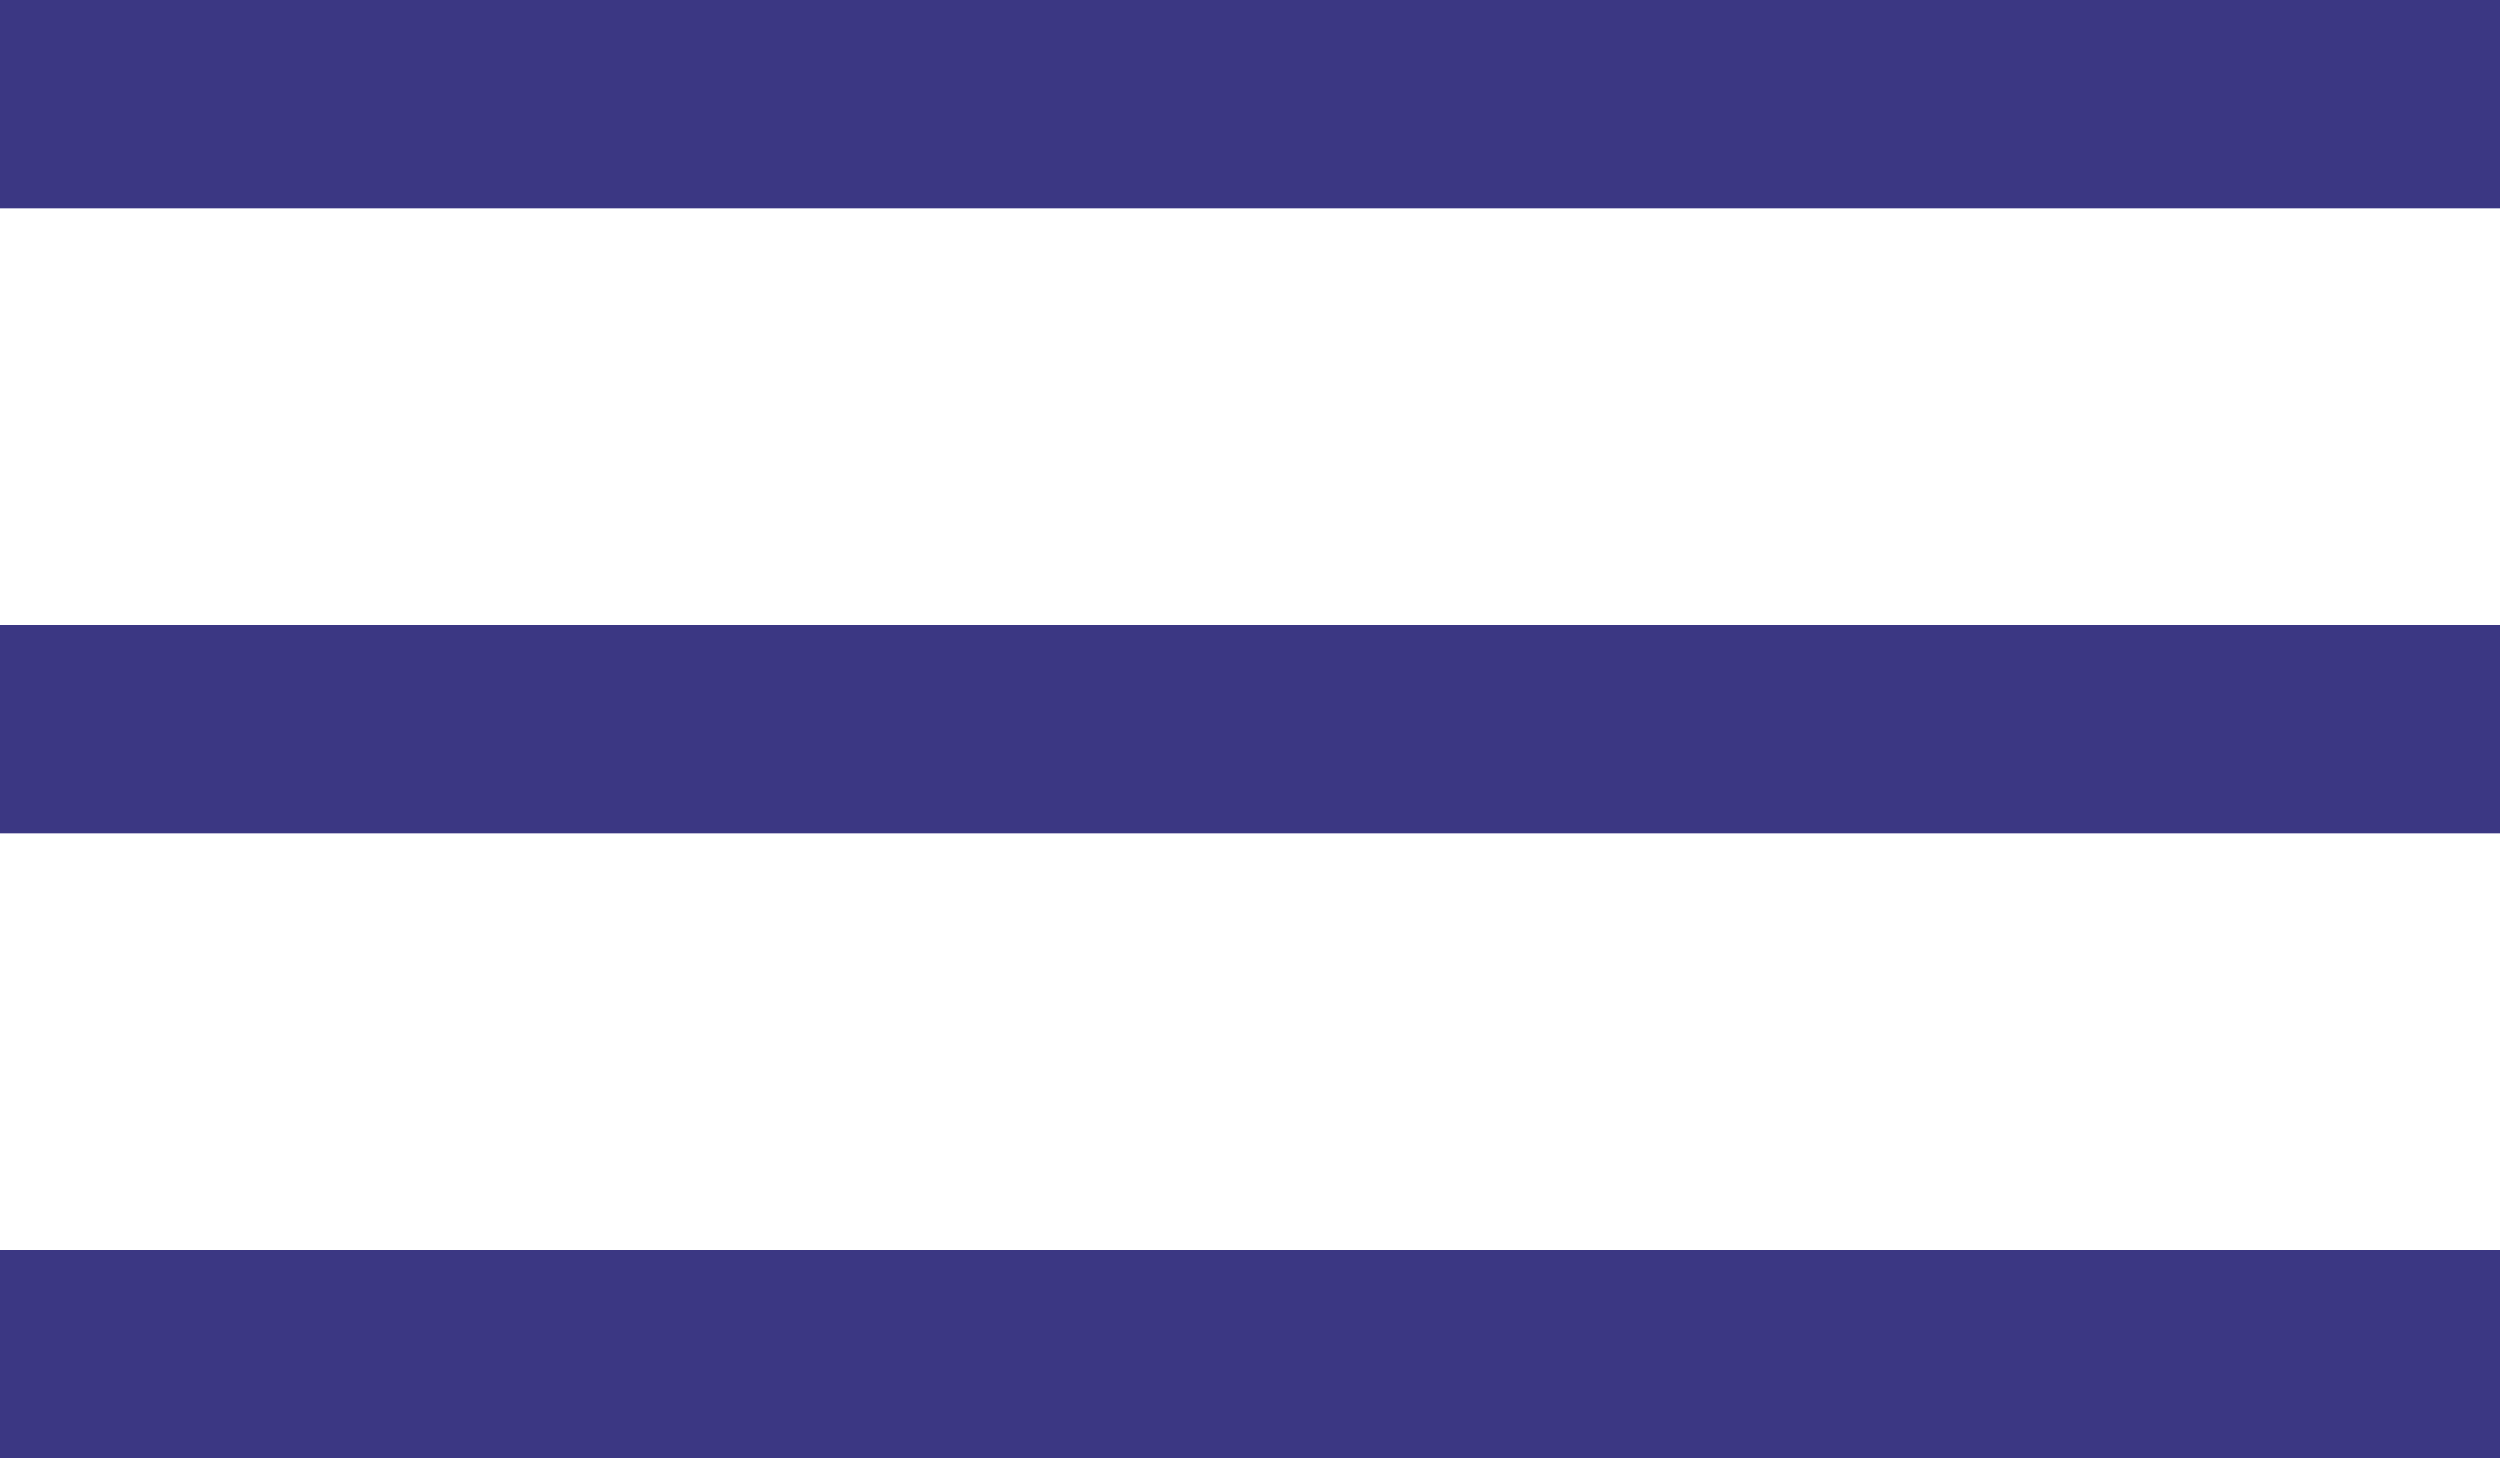 <svg xmlns="http://www.w3.org/2000/svg" width="24" height="14" viewBox="0 0 24 14"><g transform="translate(-323 -38)"><rect width="24" height="2" transform="translate(323 44)" fill="#3b3783"/><rect width="24" height="2" transform="translate(323 38)" fill="#3b3783"/><rect width="24" height="2" transform="translate(323 50)" fill="#3b3783"/></g></svg>